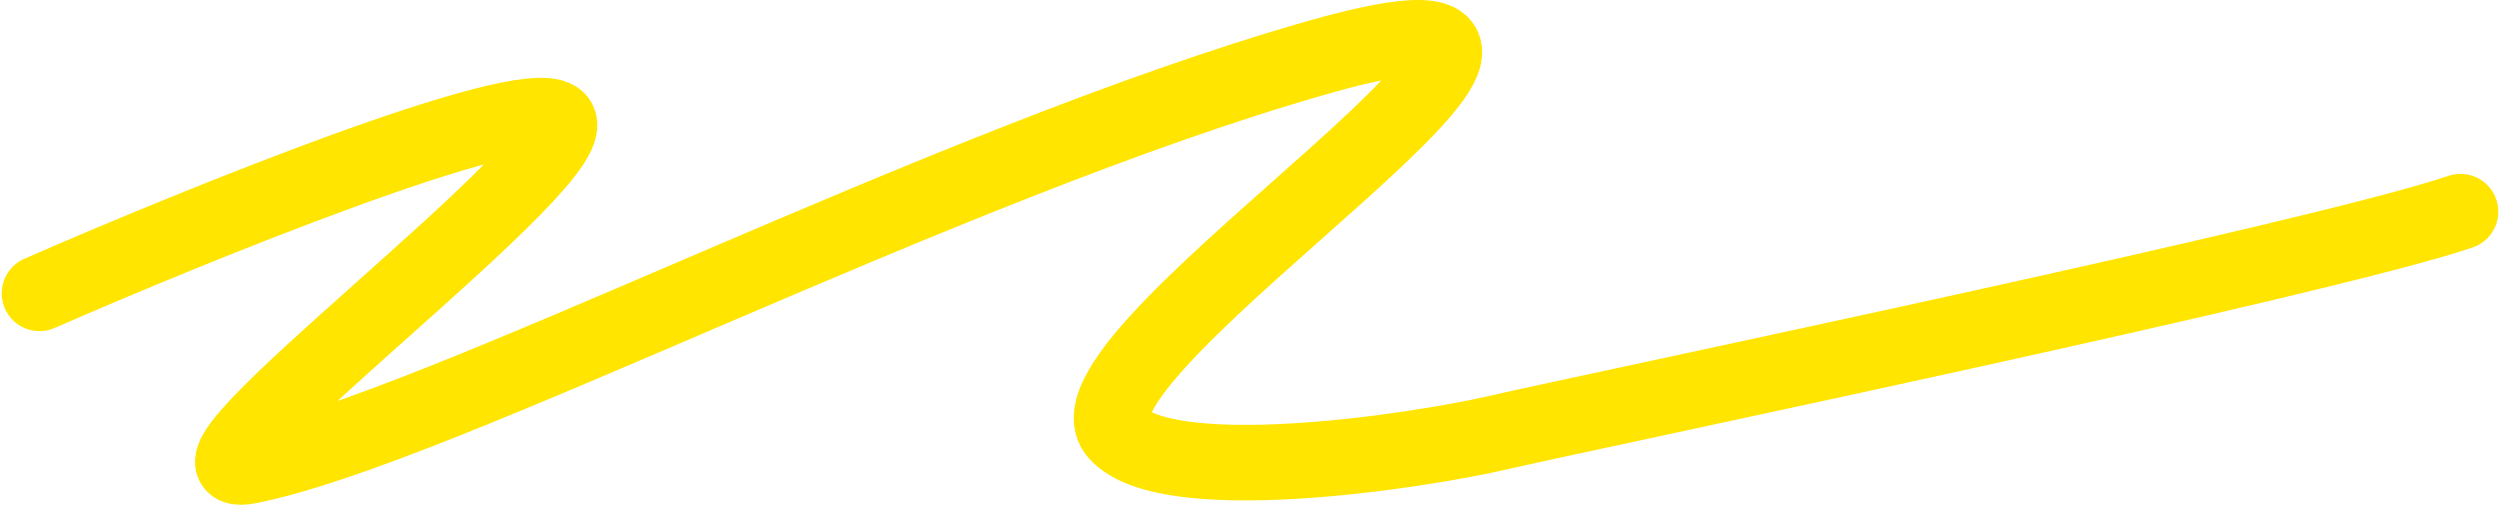 <?xml version="1.0" encoding="UTF-8"?> <svg xmlns="http://www.w3.org/2000/svg" width="1456" height="294" viewBox="0 0 1456 294" fill="none"> <path d="M23 170.857C114.134 131.006 301.901 54.856 323.893 69.068C351.384 86.833 82.743 283.773 144.957 271.445C256.417 249.359 548.475 95.712 768 33.31C998 -32.07 608.88 205.317 650.5 252.192C679.49 284.841 824.017 263.108 871.5 252.192C929.979 238.748 1351.53 151.075 1433 123.275" stroke="#FFE500" stroke-width="44" stroke-linecap="round"></path> </svg> 